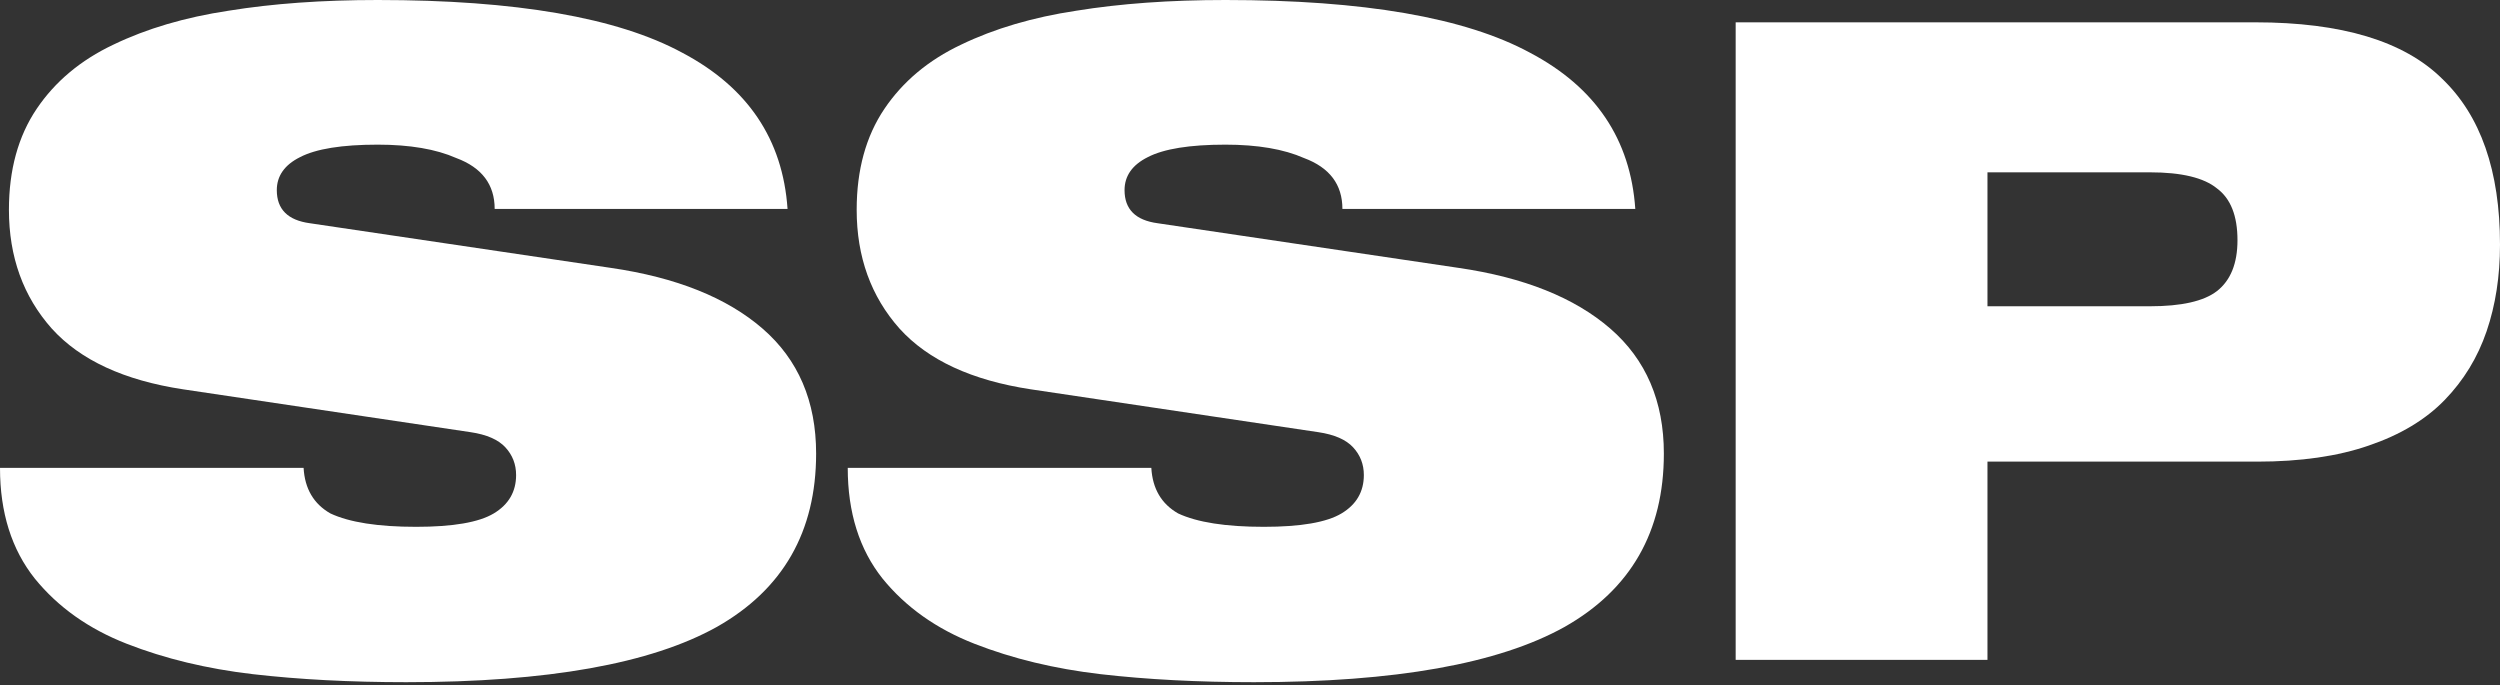 <svg preserveAspectRatio="none" width="100%" height="100%" overflow="visible" style="display: block;" viewBox="0 0 540 148" fill="none" xmlns="http://www.w3.org/2000/svg">
<rect x="0" y="0" width="540" height="148" fill="#333333" stroke="none"/>
<g id="Union">
<path d="M81.583 0C111.414 0 133.337 3.793 147.352 11.379C161.496 18.837 169.081 30.088 170.11 45.131H106.849C106.849 39.86 104.085 36.195 98.556 34.138C94.185 32.209 88.527 31.244 81.583 31.244C73.869 31.244 68.275 32.145 64.804 33.945C61.461 35.616 59.789 37.996 59.789 41.082C59.789 45.196 62.168 47.574 66.925 48.217L131.922 57.86C146.066 59.917 156.995 64.29 164.71 70.976C172.425 77.662 176.282 86.662 176.282 97.978C176.282 114.821 169.146 127.294 154.873 135.394C140.601 143.366 118.229 147.352 87.756 147.352C75.669 147.352 64.611 146.773 54.582 145.616C44.681 144.459 35.616 142.273 27.387 139.058C19.158 135.844 12.537 131.151 7.522 124.979C2.508 118.679 6.90803e-05 110.707 0 101.064H65.576C65.833 105.564 67.761 108.843 71.362 110.9C75.476 112.829 81.648 113.793 89.877 113.793C97.848 113.793 103.442 112.829 106.656 110.9C109.871 108.971 111.478 106.206 111.478 102.606C111.478 100.292 110.706 98.299 109.164 96.628C107.621 94.956 105.113 93.863 101.641 93.348L39.538 84.091C26.809 82.162 17.358 77.791 11.186 70.976C5.014 64.033 1.929 55.482 1.929 45.324C1.929 36.709 3.922 29.445 7.908 23.53C11.894 17.615 17.422 12.986 24.494 9.643C31.695 6.171 39.989 3.729 49.375 2.314C58.889 0.771 69.626 7.91126e-06 81.583 0Z" fill="white"/>
<path d="M264.696 0C294.527 3.11844e-05 316.449 3.793 330.464 11.379C344.608 18.837 352.194 30.087 353.223 45.131H289.961C289.961 39.859 287.197 36.195 281.668 34.138C277.297 32.209 271.639 31.244 264.696 31.244C256.982 31.244 251.388 32.145 247.917 33.945C244.574 35.616 242.902 37.996 242.902 41.082C242.902 45.196 245.281 47.574 250.038 48.217L315.034 57.86C329.178 59.917 340.108 64.29 347.823 70.976C355.537 77.662 359.394 86.663 359.394 97.978C359.394 114.821 352.259 127.294 337.986 135.394C323.714 143.366 301.341 147.352 270.868 147.352C258.781 147.352 247.724 146.773 237.695 145.616C227.794 144.459 218.729 142.273 210.5 139.058C202.271 135.844 195.649 131.151 190.634 124.979C185.62 118.679 183.112 110.707 183.112 101.064H248.688C248.945 105.564 250.873 108.843 254.474 110.9C258.588 112.829 264.76 113.793 272.99 113.793C280.961 113.793 286.555 112.829 289.769 110.9C292.984 108.971 294.591 106.206 294.591 102.606C294.591 100.292 293.819 98.299 292.277 96.628C290.734 94.956 288.226 93.863 284.754 93.348L222.65 84.091C209.921 82.162 200.471 77.79 194.299 70.976C188.127 64.033 185.042 55.482 185.042 45.324C185.042 36.709 187.034 29.445 191.02 23.53C195.006 17.615 200.535 12.986 207.607 9.643C214.807 6.172 223.101 3.728 232.487 2.314C242.002 0.771 252.738 0 264.696 0Z" fill="white"/>
<path fill-rule="evenodd" clip-rule="evenodd" d="M487.154 4.822C505.797 4.822 519.234 8.872 527.463 16.972C535.821 24.944 540 36.903 540 52.846C540 59.661 539.036 65.897 537.107 71.555C535.178 77.212 532.156 82.162 528.042 86.405C523.927 90.648 518.462 93.927 511.648 96.241C504.962 98.556 496.925 99.713 487.539 99.713H429.293V142.53H374.904V4.822H487.154ZM429.293 66.154H464.395C471.209 66.154 476.032 65.061 478.86 62.875C481.817 60.561 483.296 56.896 483.296 51.882C483.296 46.61 481.818 42.881 478.86 40.695C476.032 38.381 471.209 37.223 464.395 37.223H429.293V66.154Z" fill="white"/>
</g>
</svg>
